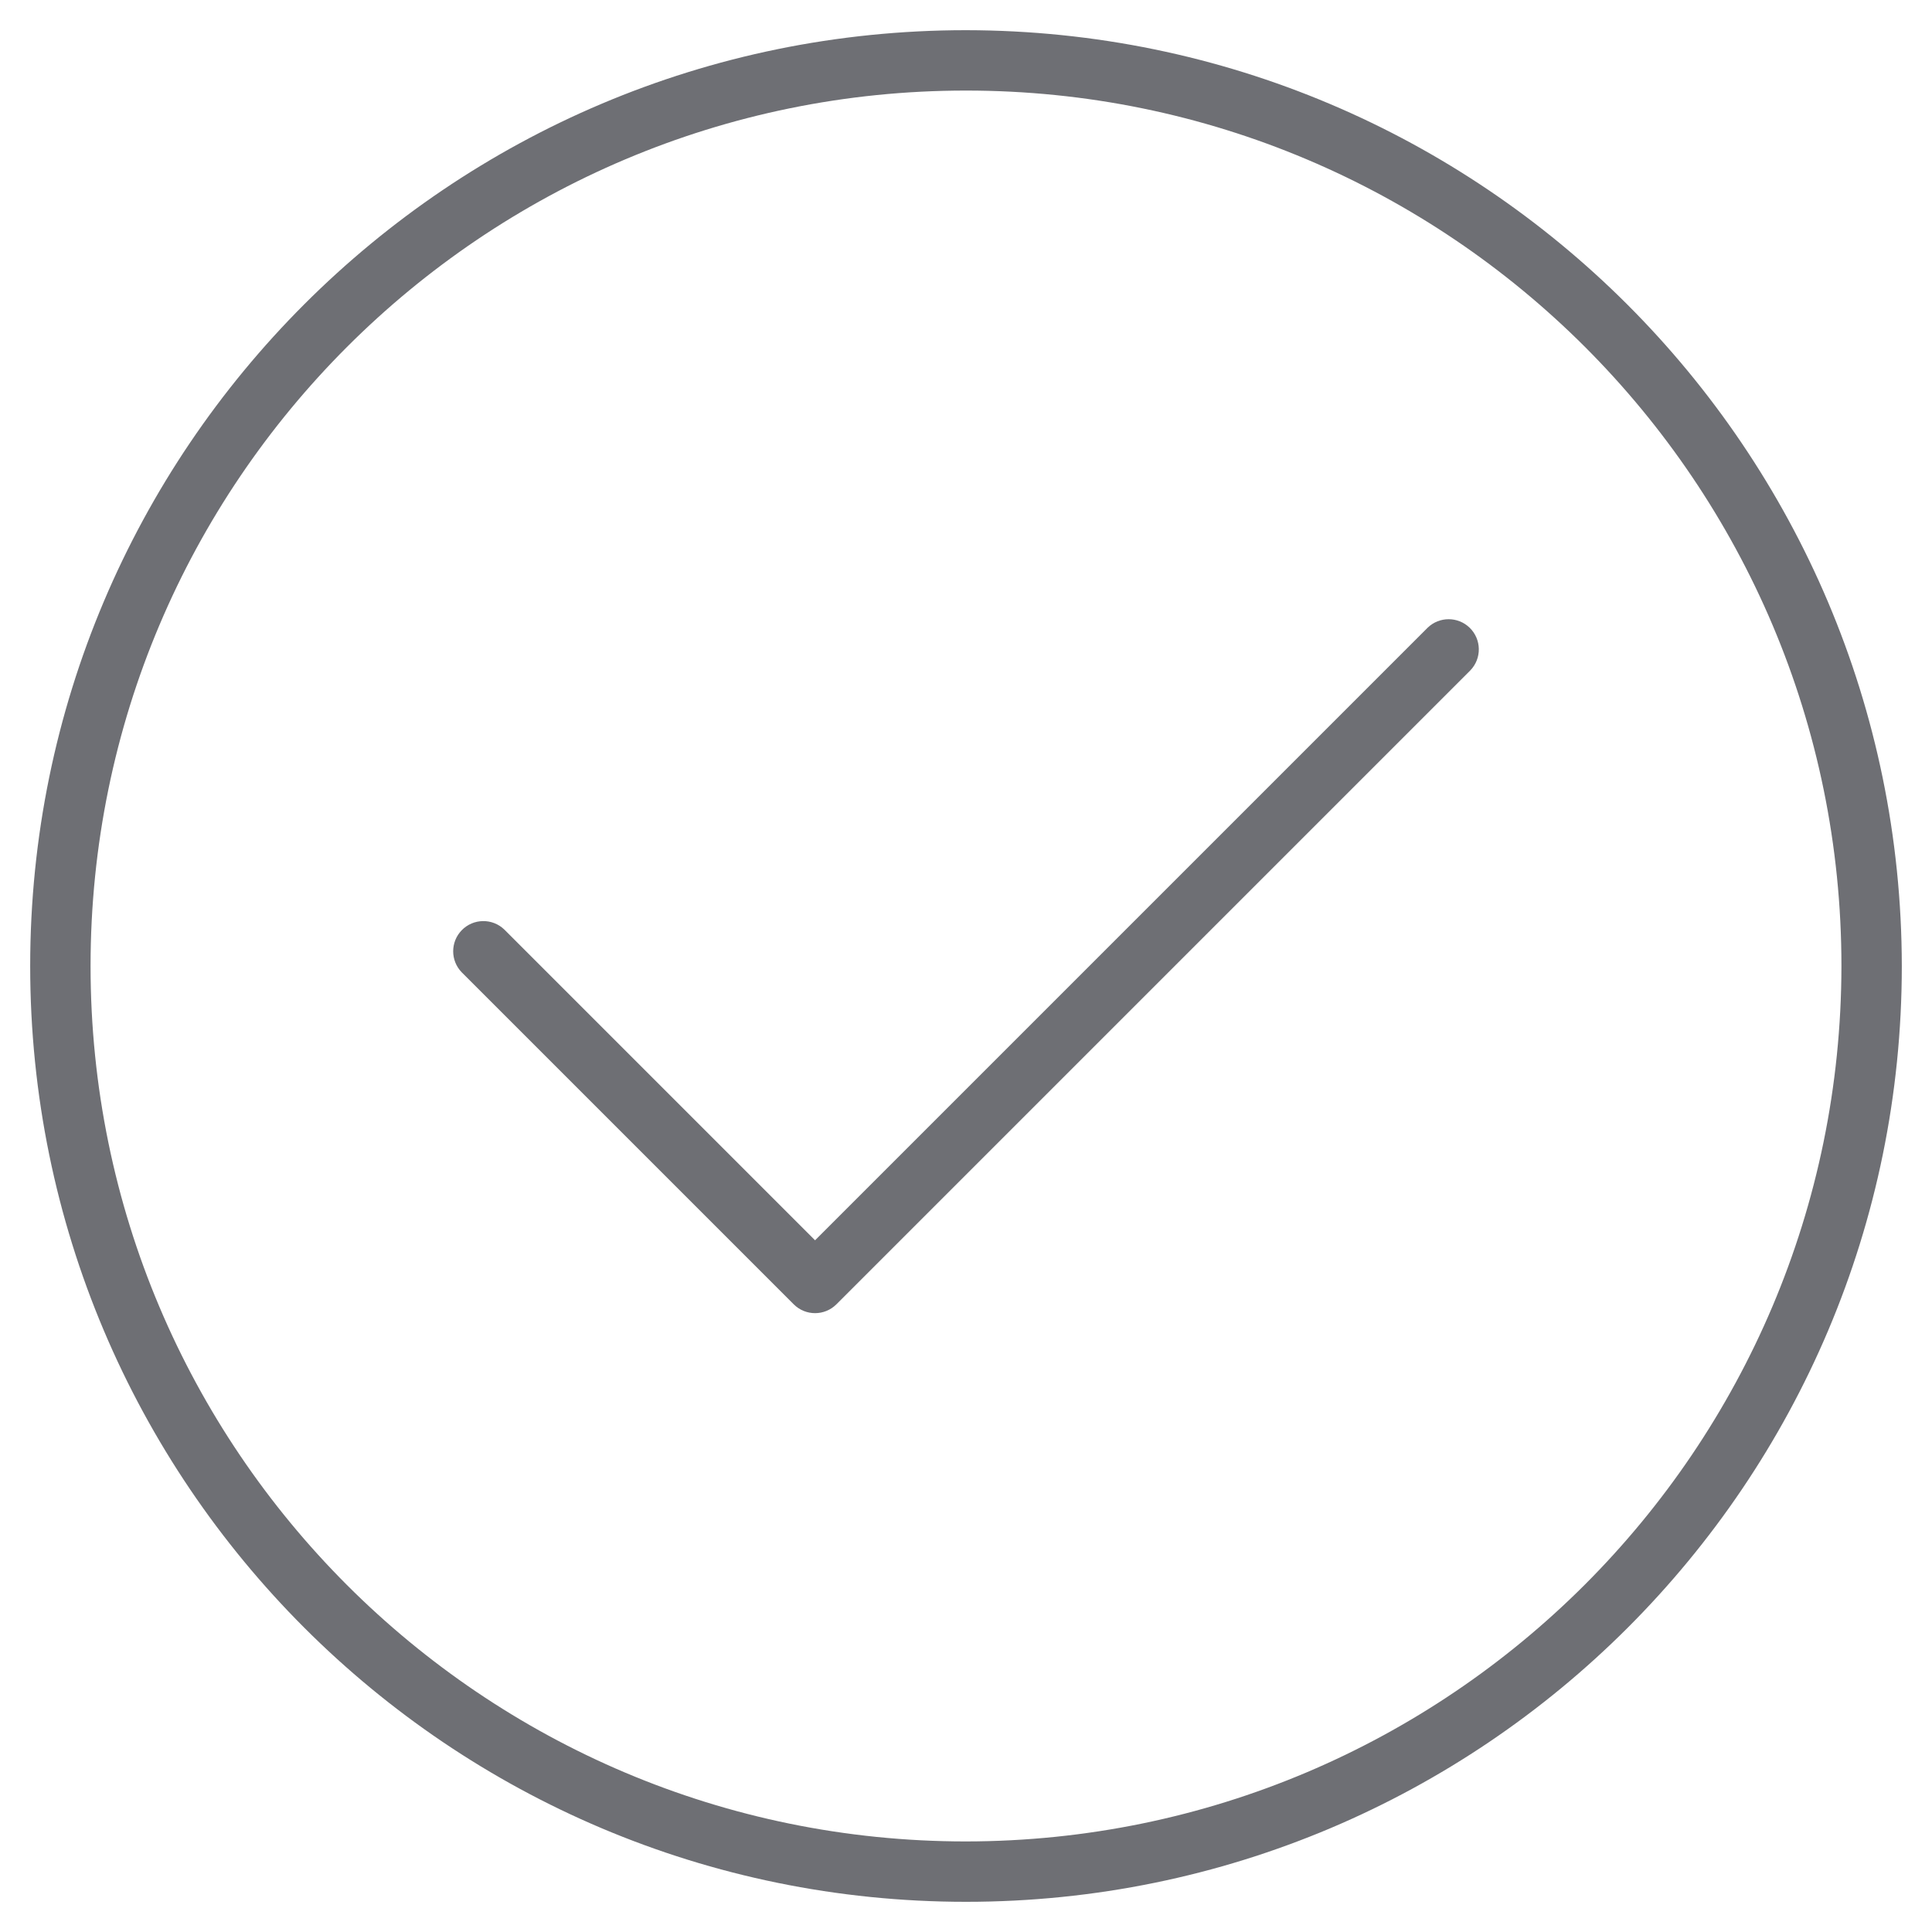 <?xml version="1.0" encoding="iso-8859-1"?>
<!-- Generator: Adobe Illustrator 25.2.1, SVG Export Plug-In . SVG Version: 6.00 Build 0)  -->
<svg version="1.1" id="Capa_1" xmlns="http://www.w3.org/2000/svg" xmlns:xlink="http://www.w3.org/1999/xlink" x="0px" y="0px"
	 viewBox="-49 141 512 512" style="enable-background:new -49 141 512 512;" xml:space="preserve">
<g>
	<path style="fill:#6E6F74;" d="M207,149C70.033,149-41,260.033-41,397S70.033,645,207,645s248-111.033,248-248
		C454.841,260.099,343.901,149.159,207,149z M207,629C78.87,629-25,525.13-25,397S78.87,165,207,165s232,103.87,232,232
		C438.859,525.072,335.072,628.859,207,629z"/>
	<path style="fill:#6E6F74;" d="M329.344,307.344L167,469.688l-82.344-82.344c-3.178-3.069-8.243-2.982-11.312,0.196
		c-2.994,3.1-2.994,8.015,0,11.116l88,88c3.124,3.123,8.188,3.123,11.312,0l168-168c3.069-3.178,2.982-8.242-0.196-11.312
		C337.359,304.35,332.444,304.35,329.344,307.344L329.344,307.344z"/>
</g>
</svg>
